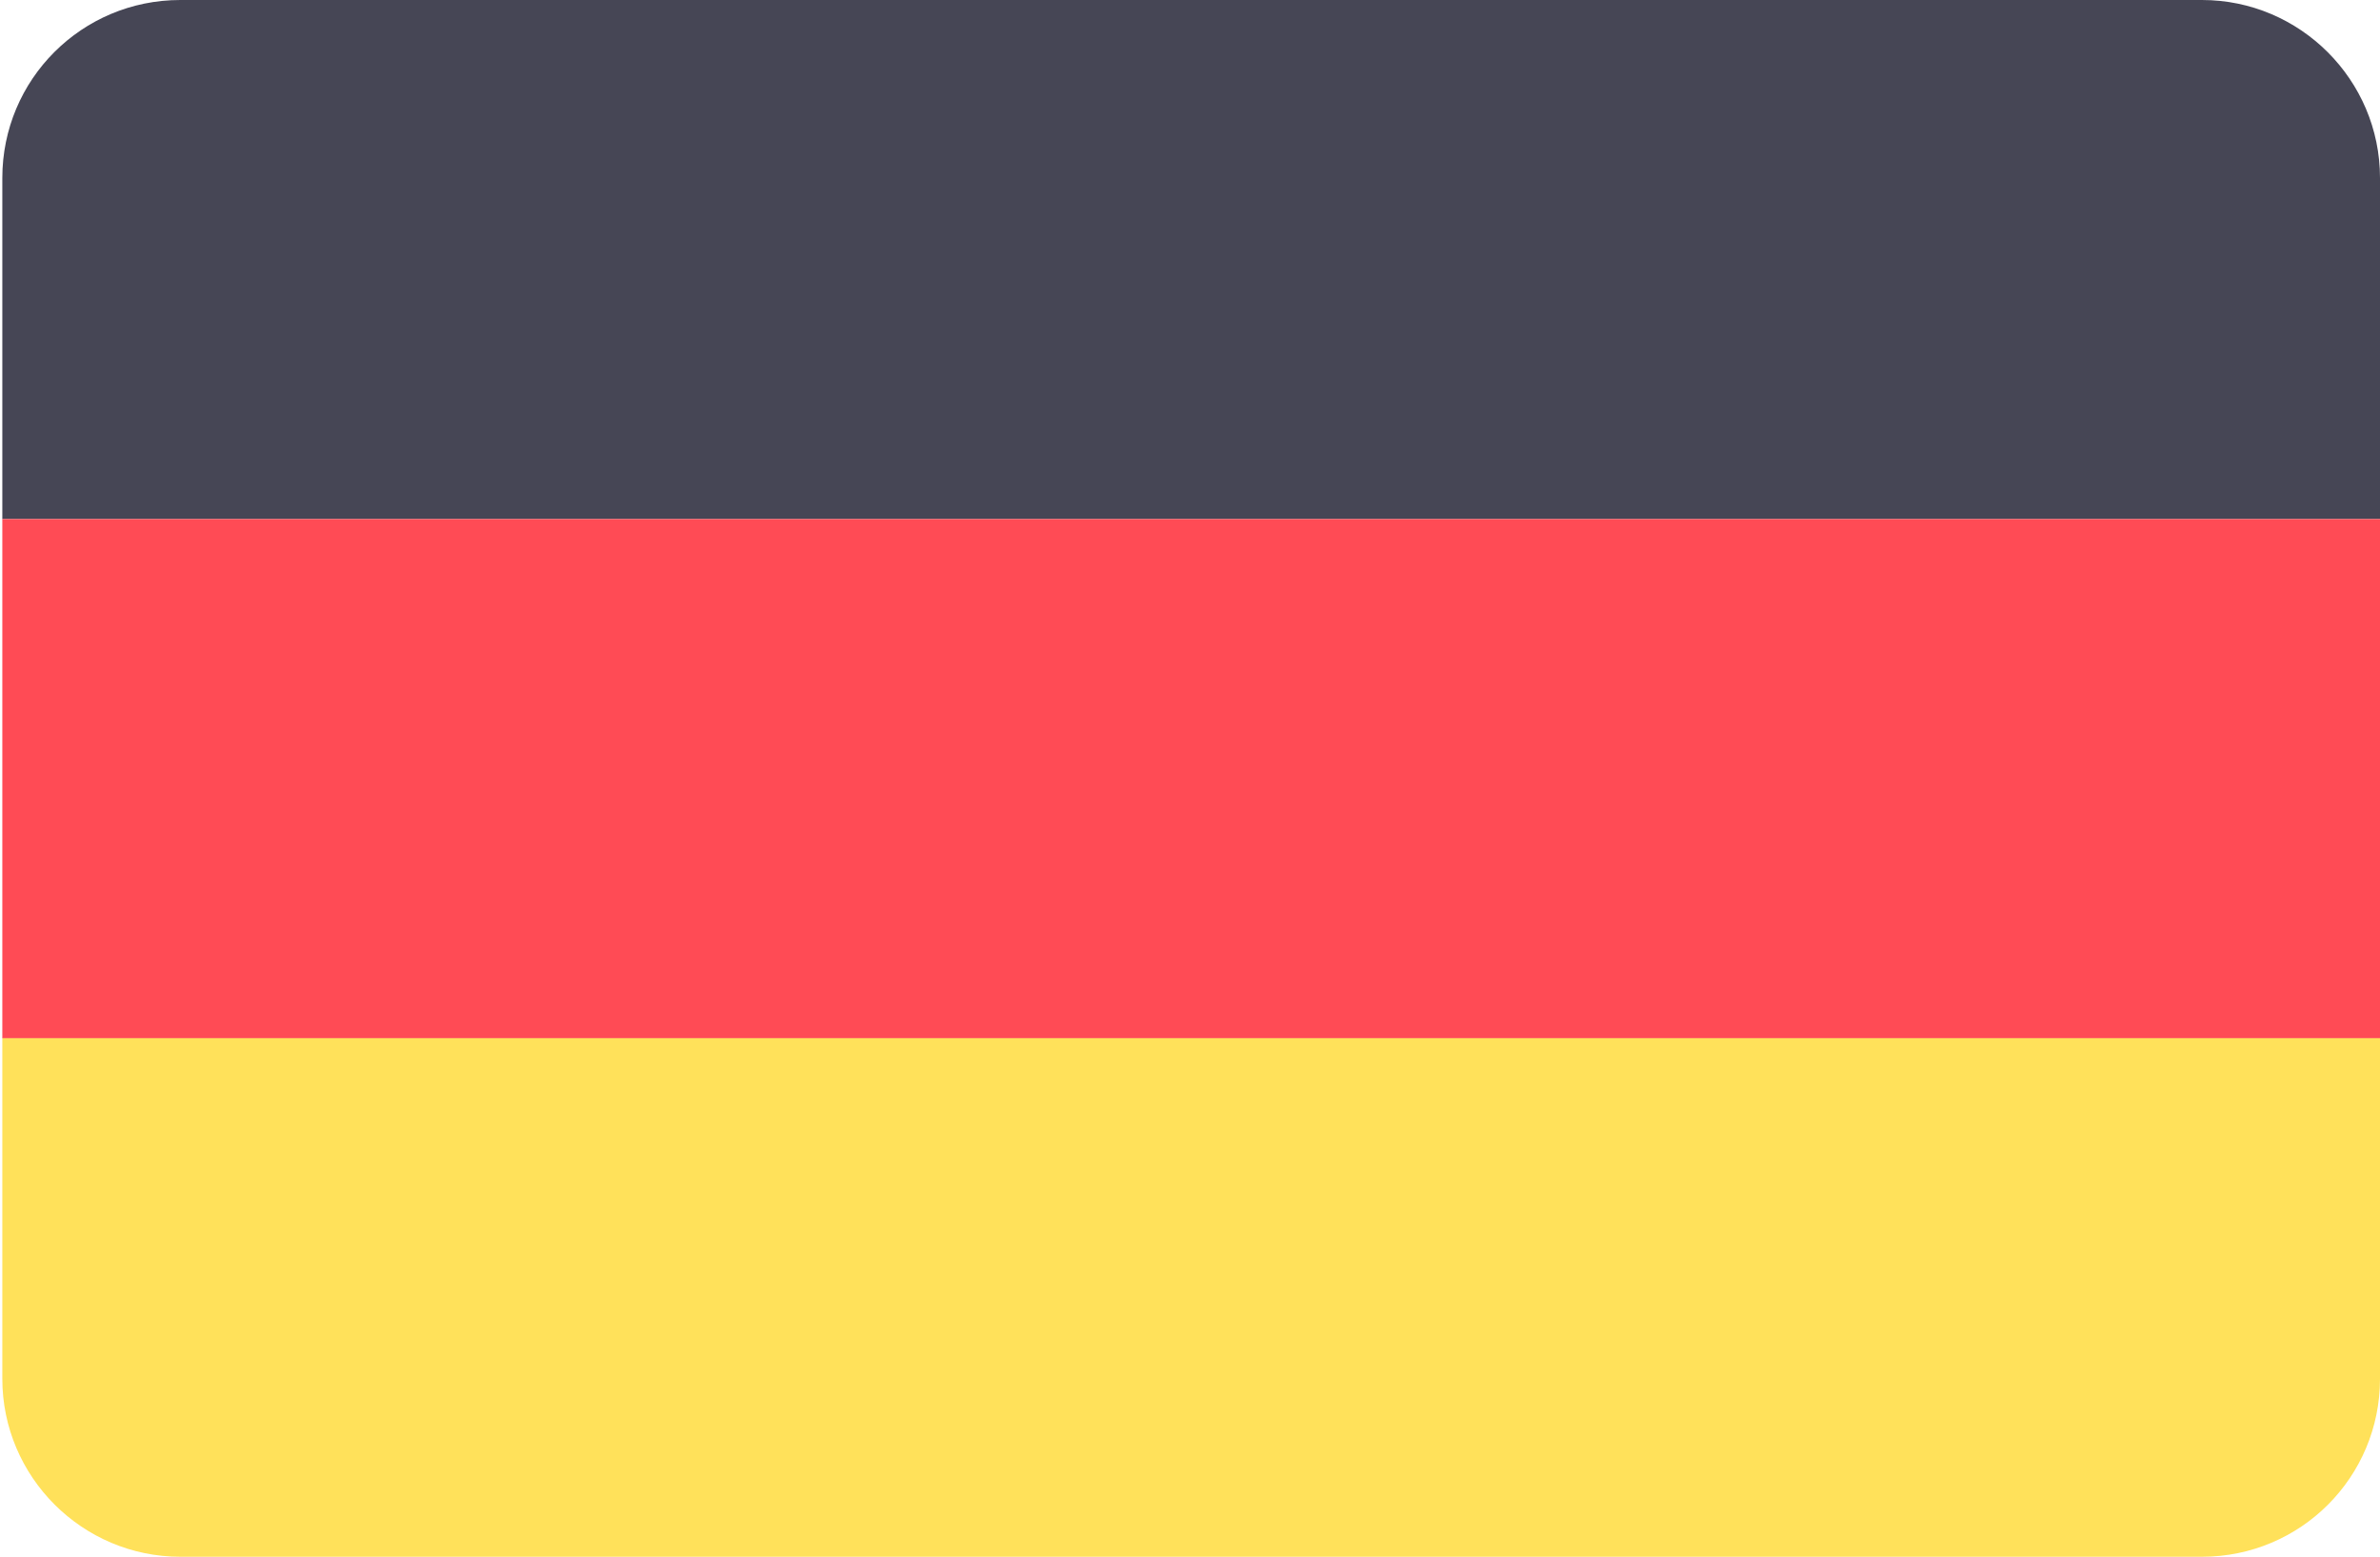 <?xml version="1.0" encoding="UTF-8"?>
<svg xmlns="http://www.w3.org/2000/svg" id="Layer_1" data-name="Layer 1" version="1.1" viewBox="0 0 512 335">
  <defs>
    <style>
      .cls-1 {
        fill: #ff4b55;
      }

      .cls-1, .cls-2, .cls-3 {
        stroke-width: 0px;
      }

      .cls-2 {
        fill: #464655;
      }

      .cls-3 {
        fill: #ffe15a;
      }
    </style>
  </defs>
  <path class="cls-2" d="M473.7,0H38.8C17.6,0,.5,17.1.5,38.3v73.4h511.5V38.3c0-21.1-17.2-38.3-38.3-38.3Z"></path>
  <path class="cls-3" d="M.5,296.7c0,21.1,17.2,38.3,38.3,38.3h434.9c21.2,0,38.3-17.1,38.3-38.3v-73.4H.5v73.4Z"></path>
  <rect class="cls-1" x=".5" y="111.7" width="511.5" height="111.7"></rect>
</svg>
